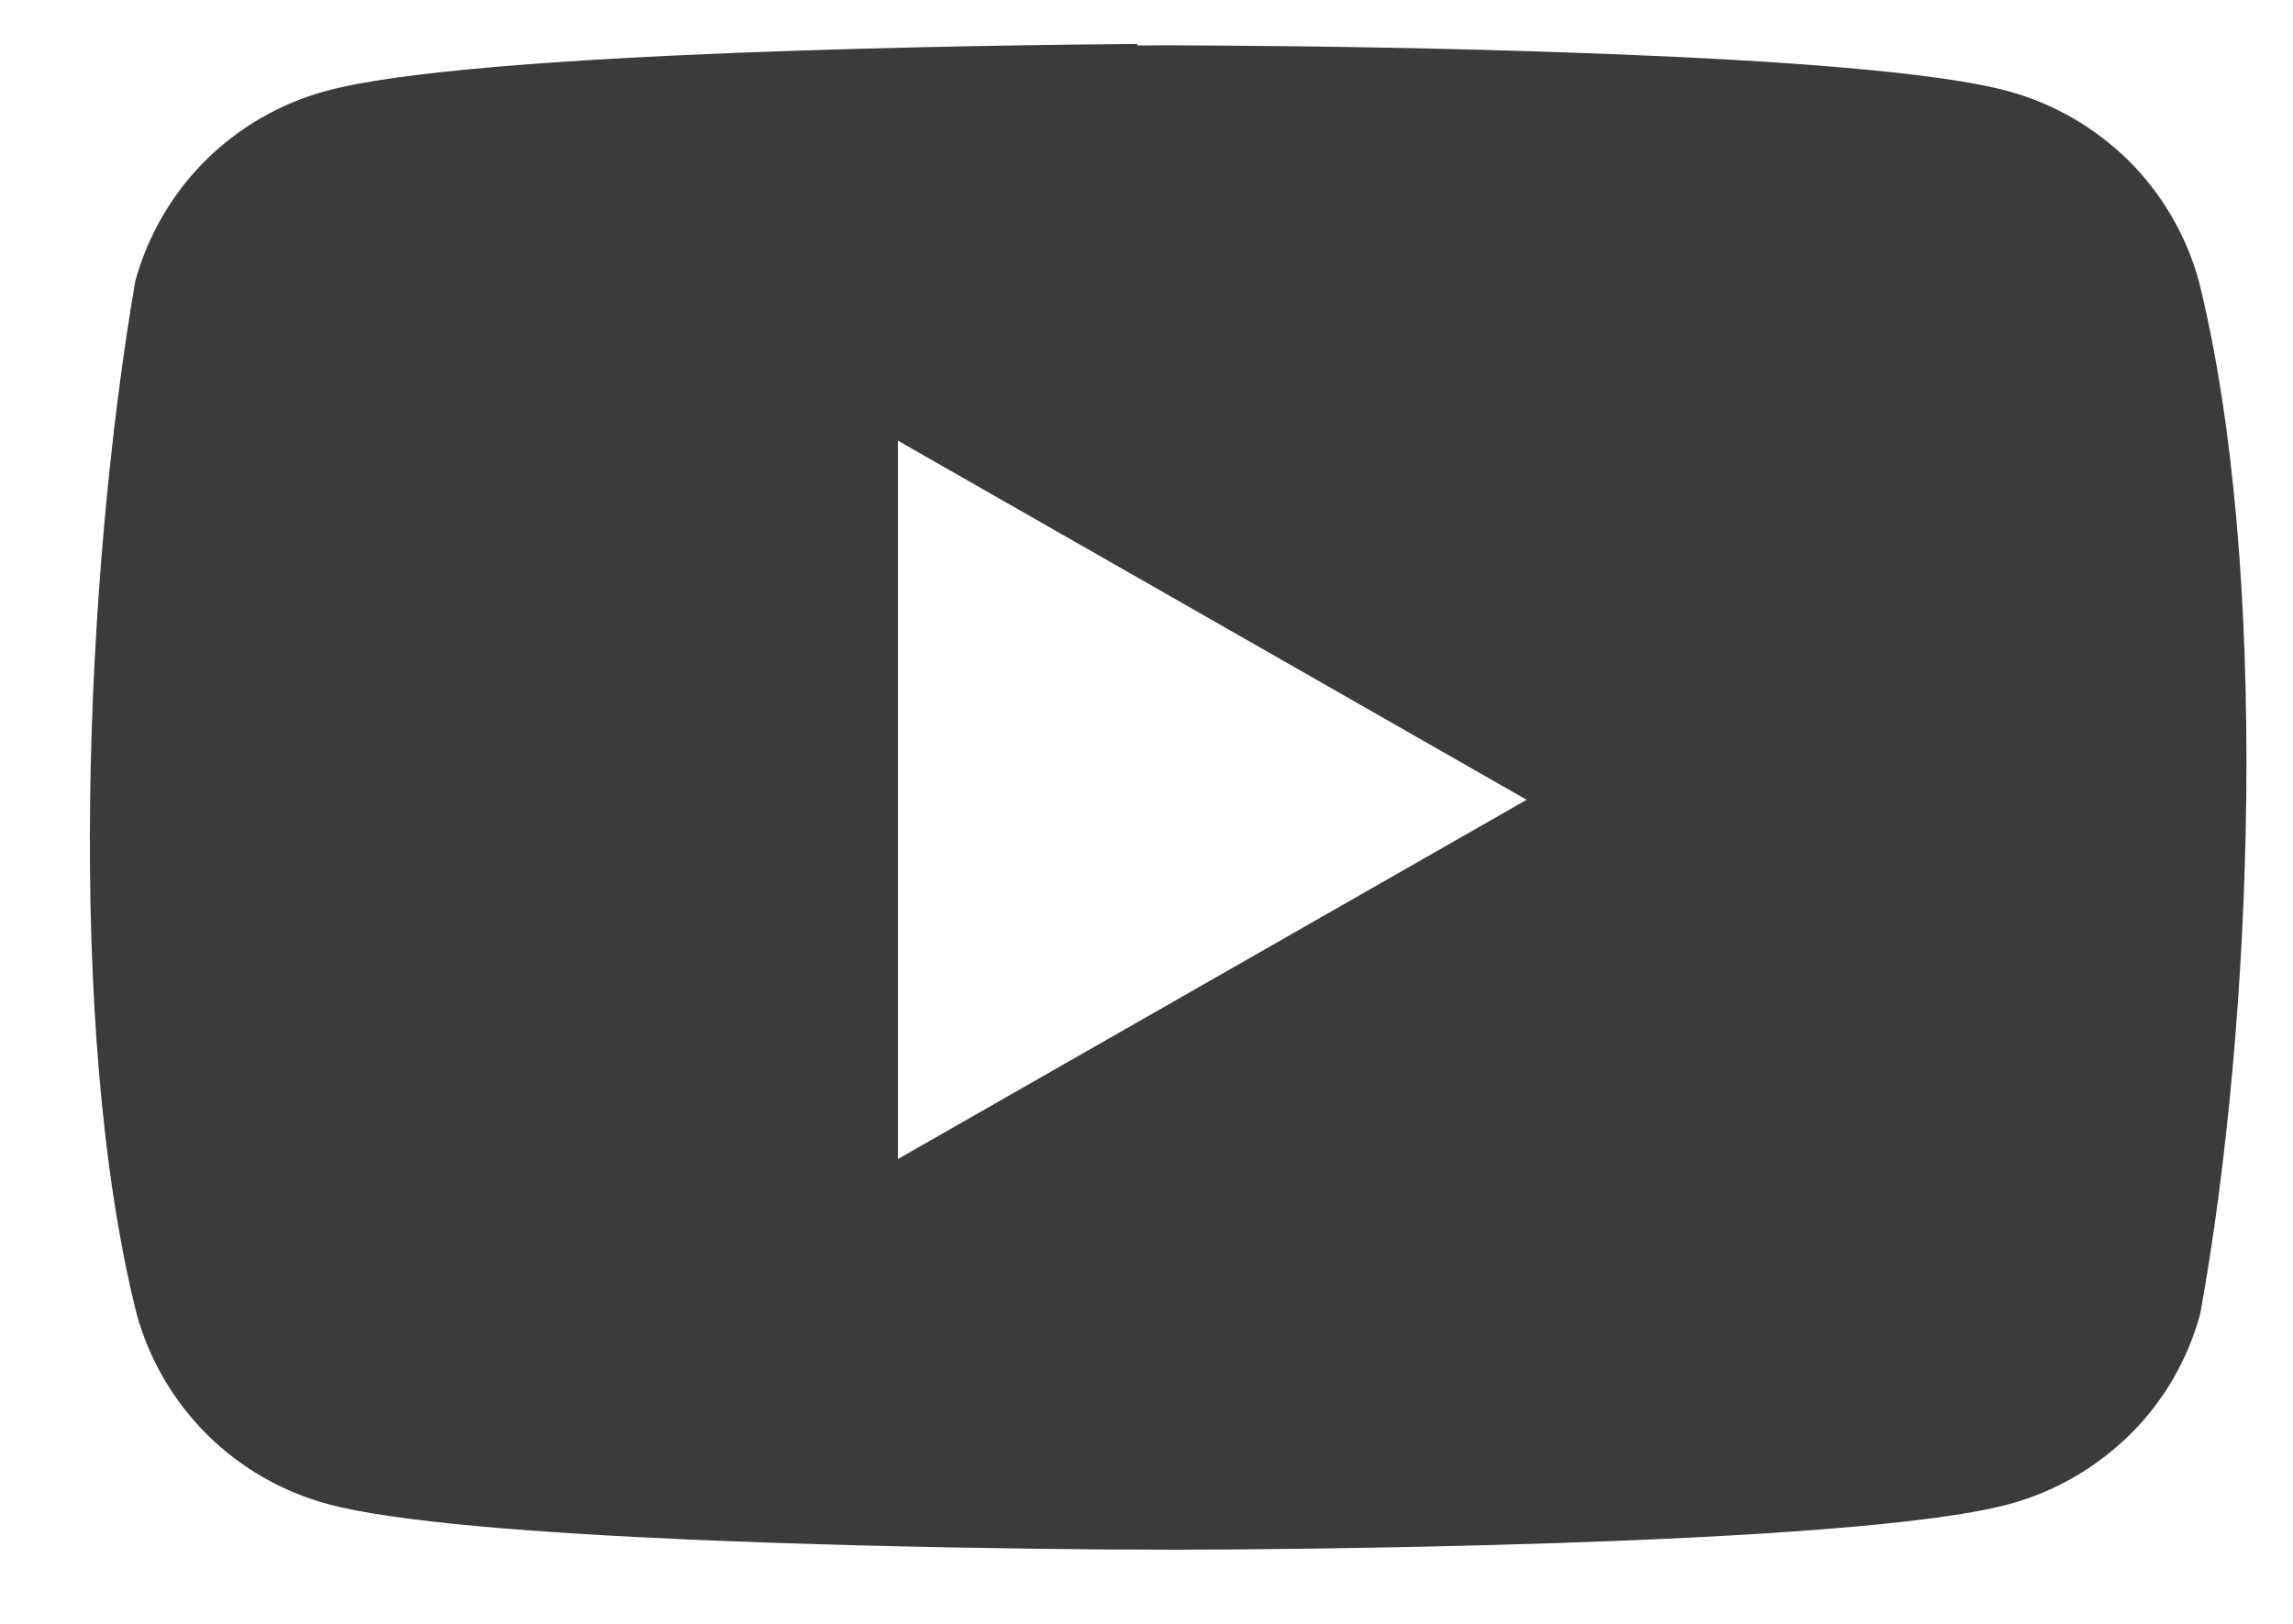<svg width="24" height="17" viewBox="0 0 24 17" fill="none" xmlns="http://www.w3.org/2000/svg">
<path d="M11.899 0.476L12.242 0.474L12.856 0.478C13.675 0.483 15.168 0.502 16.673 0.559L16.914 0.568C18.607 0.635 20.271 0.751 21.013 0.953C21.492 1.082 21.927 1.334 22.282 1.684C22.633 2.034 22.885 2.47 23.015 2.944C23.76 5.943 23.588 10.681 23.029 13.755C22.899 14.233 22.647 14.669 22.297 15.015C21.946 15.361 21.511 15.617 21.027 15.747C19.382 16.195 13.055 16.223 12.303 16.224L11.544 16.221C10.776 16.215 9.457 16.198 8.084 16.151L7.647 16.135L7.23 16.118C5.641 16.049 4.127 15.935 3.432 15.746C2.953 15.617 2.517 15.366 2.166 15.017C1.815 14.667 1.561 14.232 1.43 13.755C0.681 10.765 0.886 6.027 1.416 2.943C1.547 2.465 1.8 2.03 2.151 1.68C2.503 1.331 2.939 1.079 3.418 0.951C4.95 0.533 10.525 0.471 11.907 0.46L11.899 0.476ZM9.398 4.613V12.134L15.979 8.373L9.398 4.613Z" fill="#3C3B3B"/>
</svg>
